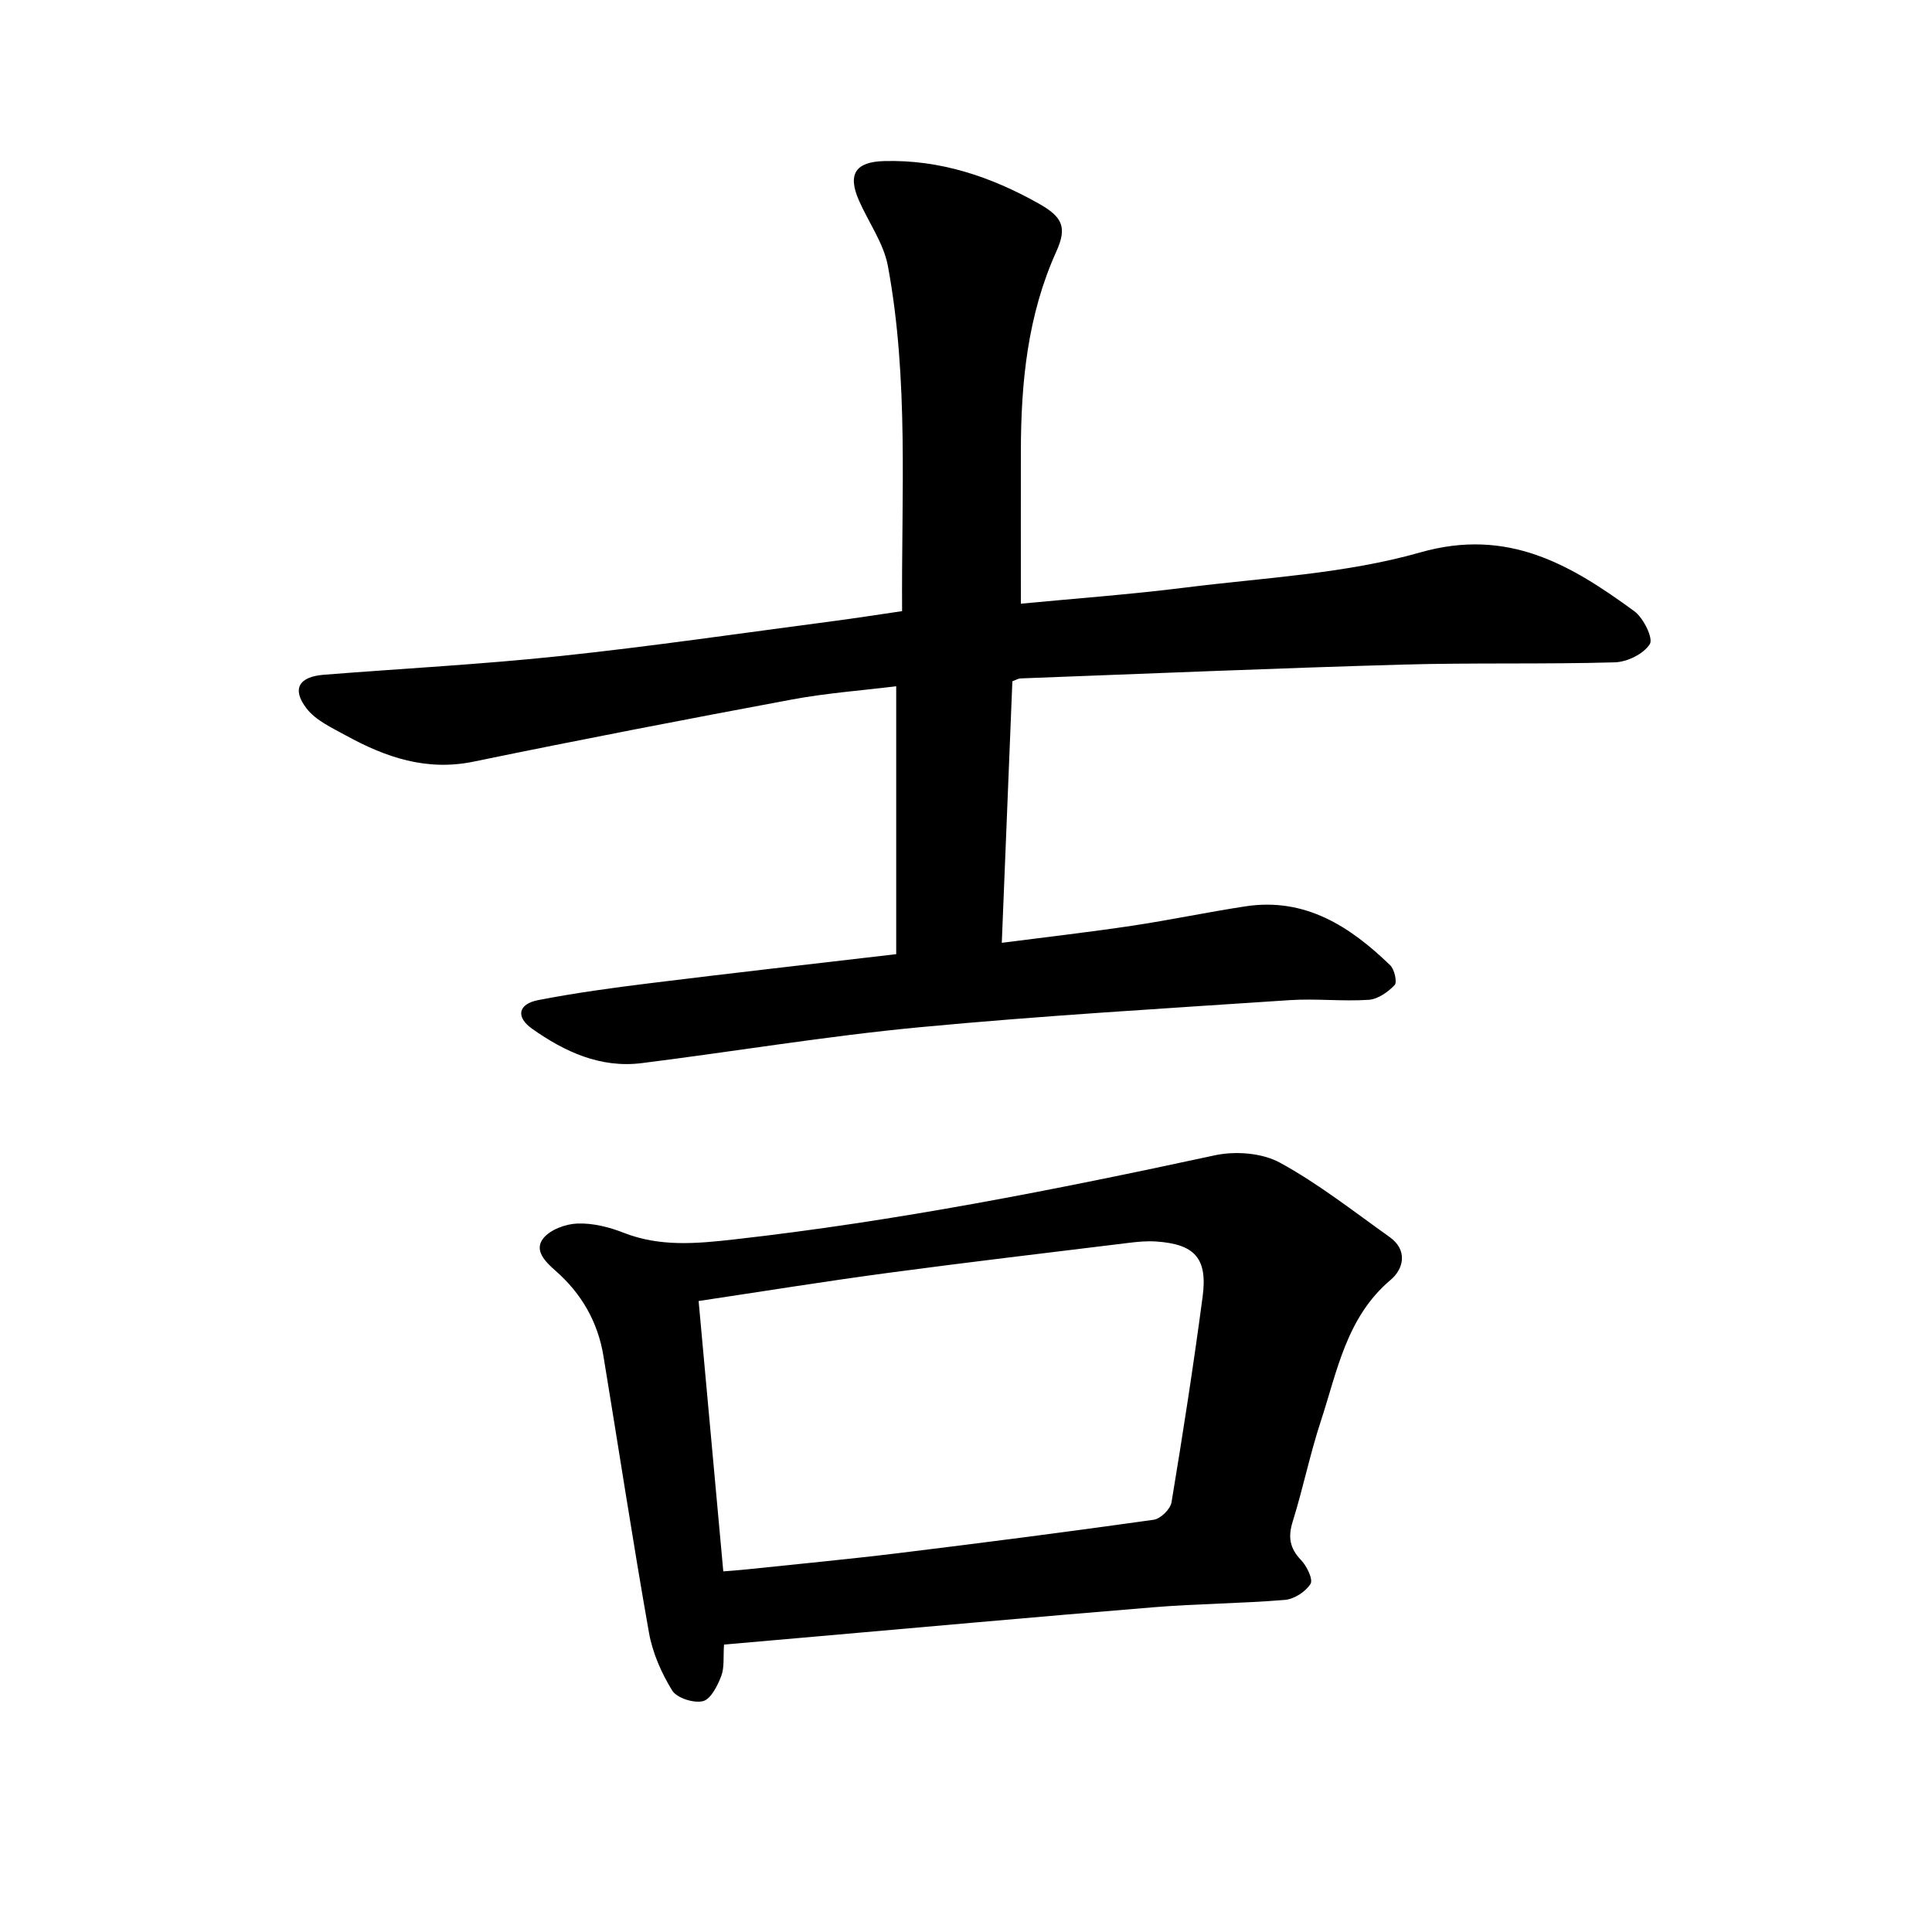 <svg enable-background="new 0 0 400 400" viewBox="0 0 400 400" xmlns="http://www.w3.org/2000/svg"><path d="m186.77 126.53c-.17-24.13 1.42-47.94-2.94-71.45-.88-4.75-4.03-9.07-6.02-13.63-2.37-5.43-.65-7.94 5.21-8.1 11.59-.33 22.1 3.21 32.03 8.79 4.92 2.77 5.94 4.88 3.64 9.96-5.94 13.16-7.3 27.03-7.33 41.19-.02 10.44 0 20.88 0 31.7 11.03-1.06 22.66-1.91 34.21-3.36 16.24-2.04 32.9-2.82 48.49-7.26 18.17-5.18 31.17 2.57 44.3 12.17 1.89 1.38 3.97 5.61 3.22 6.81-1.27 2.03-4.69 3.71-7.26 3.78-14.66.42-29.34.05-44 .47-26.36.75-52.71 1.87-79.06 2.86-.43.02-.85.29-1.66.59-.72 17.79-1.44 35.66-2.19 54.15 9.42-1.22 18.2-2.22 26.95-3.53 7.85-1.18 15.63-2.82 23.48-4.02 12.36-1.89 21.66 4.14 29.99 12.2.89.86 1.47 3.51.91 4.1-1.38 1.45-3.47 2.92-5.36 3.05-5.44.36-10.95-.29-16.39.07-25.54 1.71-51.12 3.2-76.6 5.61-19.24 1.82-38.35 5.02-57.54 7.43-8.54 1.07-15.94-2.35-22.67-7.11-3.47-2.45-2.9-5.14 1.25-5.94 7.63-1.48 15.36-2.54 23.08-3.49 16.87-2.09 33.77-4 51.04-6.02 0-18.25 0-36.44 0-55.47-7.17.89-14.41 1.41-21.5 2.73-22.04 4.11-44.06 8.35-66.01 12.88-9.74 2.01-18.18-.89-26.39-5.4-2.9-1.6-6.25-3.11-8.17-5.6-3.13-4.06-1.59-6.58 3.56-6.99 16.35-1.29 32.73-2.15 49.03-3.88 18.6-1.97 37.13-4.69 55.68-7.12 4.94-.64 9.85-1.42 15.02-2.17z"/><path d="m149.9 340.49c-.18 2.55.11 4.73-.58 6.53-.77 2.01-2.17 4.8-3.79 5.19-1.92.46-5.4-.65-6.37-2.22-2.23-3.62-4.06-7.8-4.8-11.97-3.37-19.06-6.28-38.2-9.43-57.31-1.16-7.04-4.54-12.9-9.91-17.61-2.07-1.82-4.49-4.18-2.58-6.66 1.42-1.84 4.63-3.03 7.1-3.12 3.17-.12 6.55.72 9.55 1.9 7.58 2.98 15.17 2.26 22.99 1.38 33.5-3.77 66.49-10.29 99.41-17.4 4.25-.92 9.76-.52 13.47 1.5 8 4.36 15.27 10.1 22.74 15.41 3.82 2.72 2.91 6.6.23 8.86-9.19 7.75-11.06 18.91-14.49 29.33-2.24 6.81-3.66 13.88-5.8 20.72-1 3.21-.62 5.53 1.73 7.98 1.2 1.24 2.53 4.01 1.96 4.93-1.02 1.62-3.38 3.15-5.3 3.31-9.02.75-18.1.78-27.12 1.52-24.58 2.01-49.13 4.24-73.7 6.39-4.96.43-9.93.87-15.31 1.34zm-.15-15.15c2.03-.17 3.57-.28 5.1-.44 10.39-1.1 20.8-2.07 31.16-3.34 17.63-2.16 35.26-4.43 52.85-6.91 1.42-.2 3.46-2.2 3.69-3.61 2.35-14.16 4.55-28.34 6.44-42.57 1.06-7.96-1.62-10.88-9.6-11.43-1.85-.13-3.75.04-5.6.27-16.7 2.05-33.42 4.01-50.09 6.25-12.93 1.73-25.82 3.82-39.06 5.8 1.71 18.67 3.38 36.97 5.11 55.98z"/></svg>